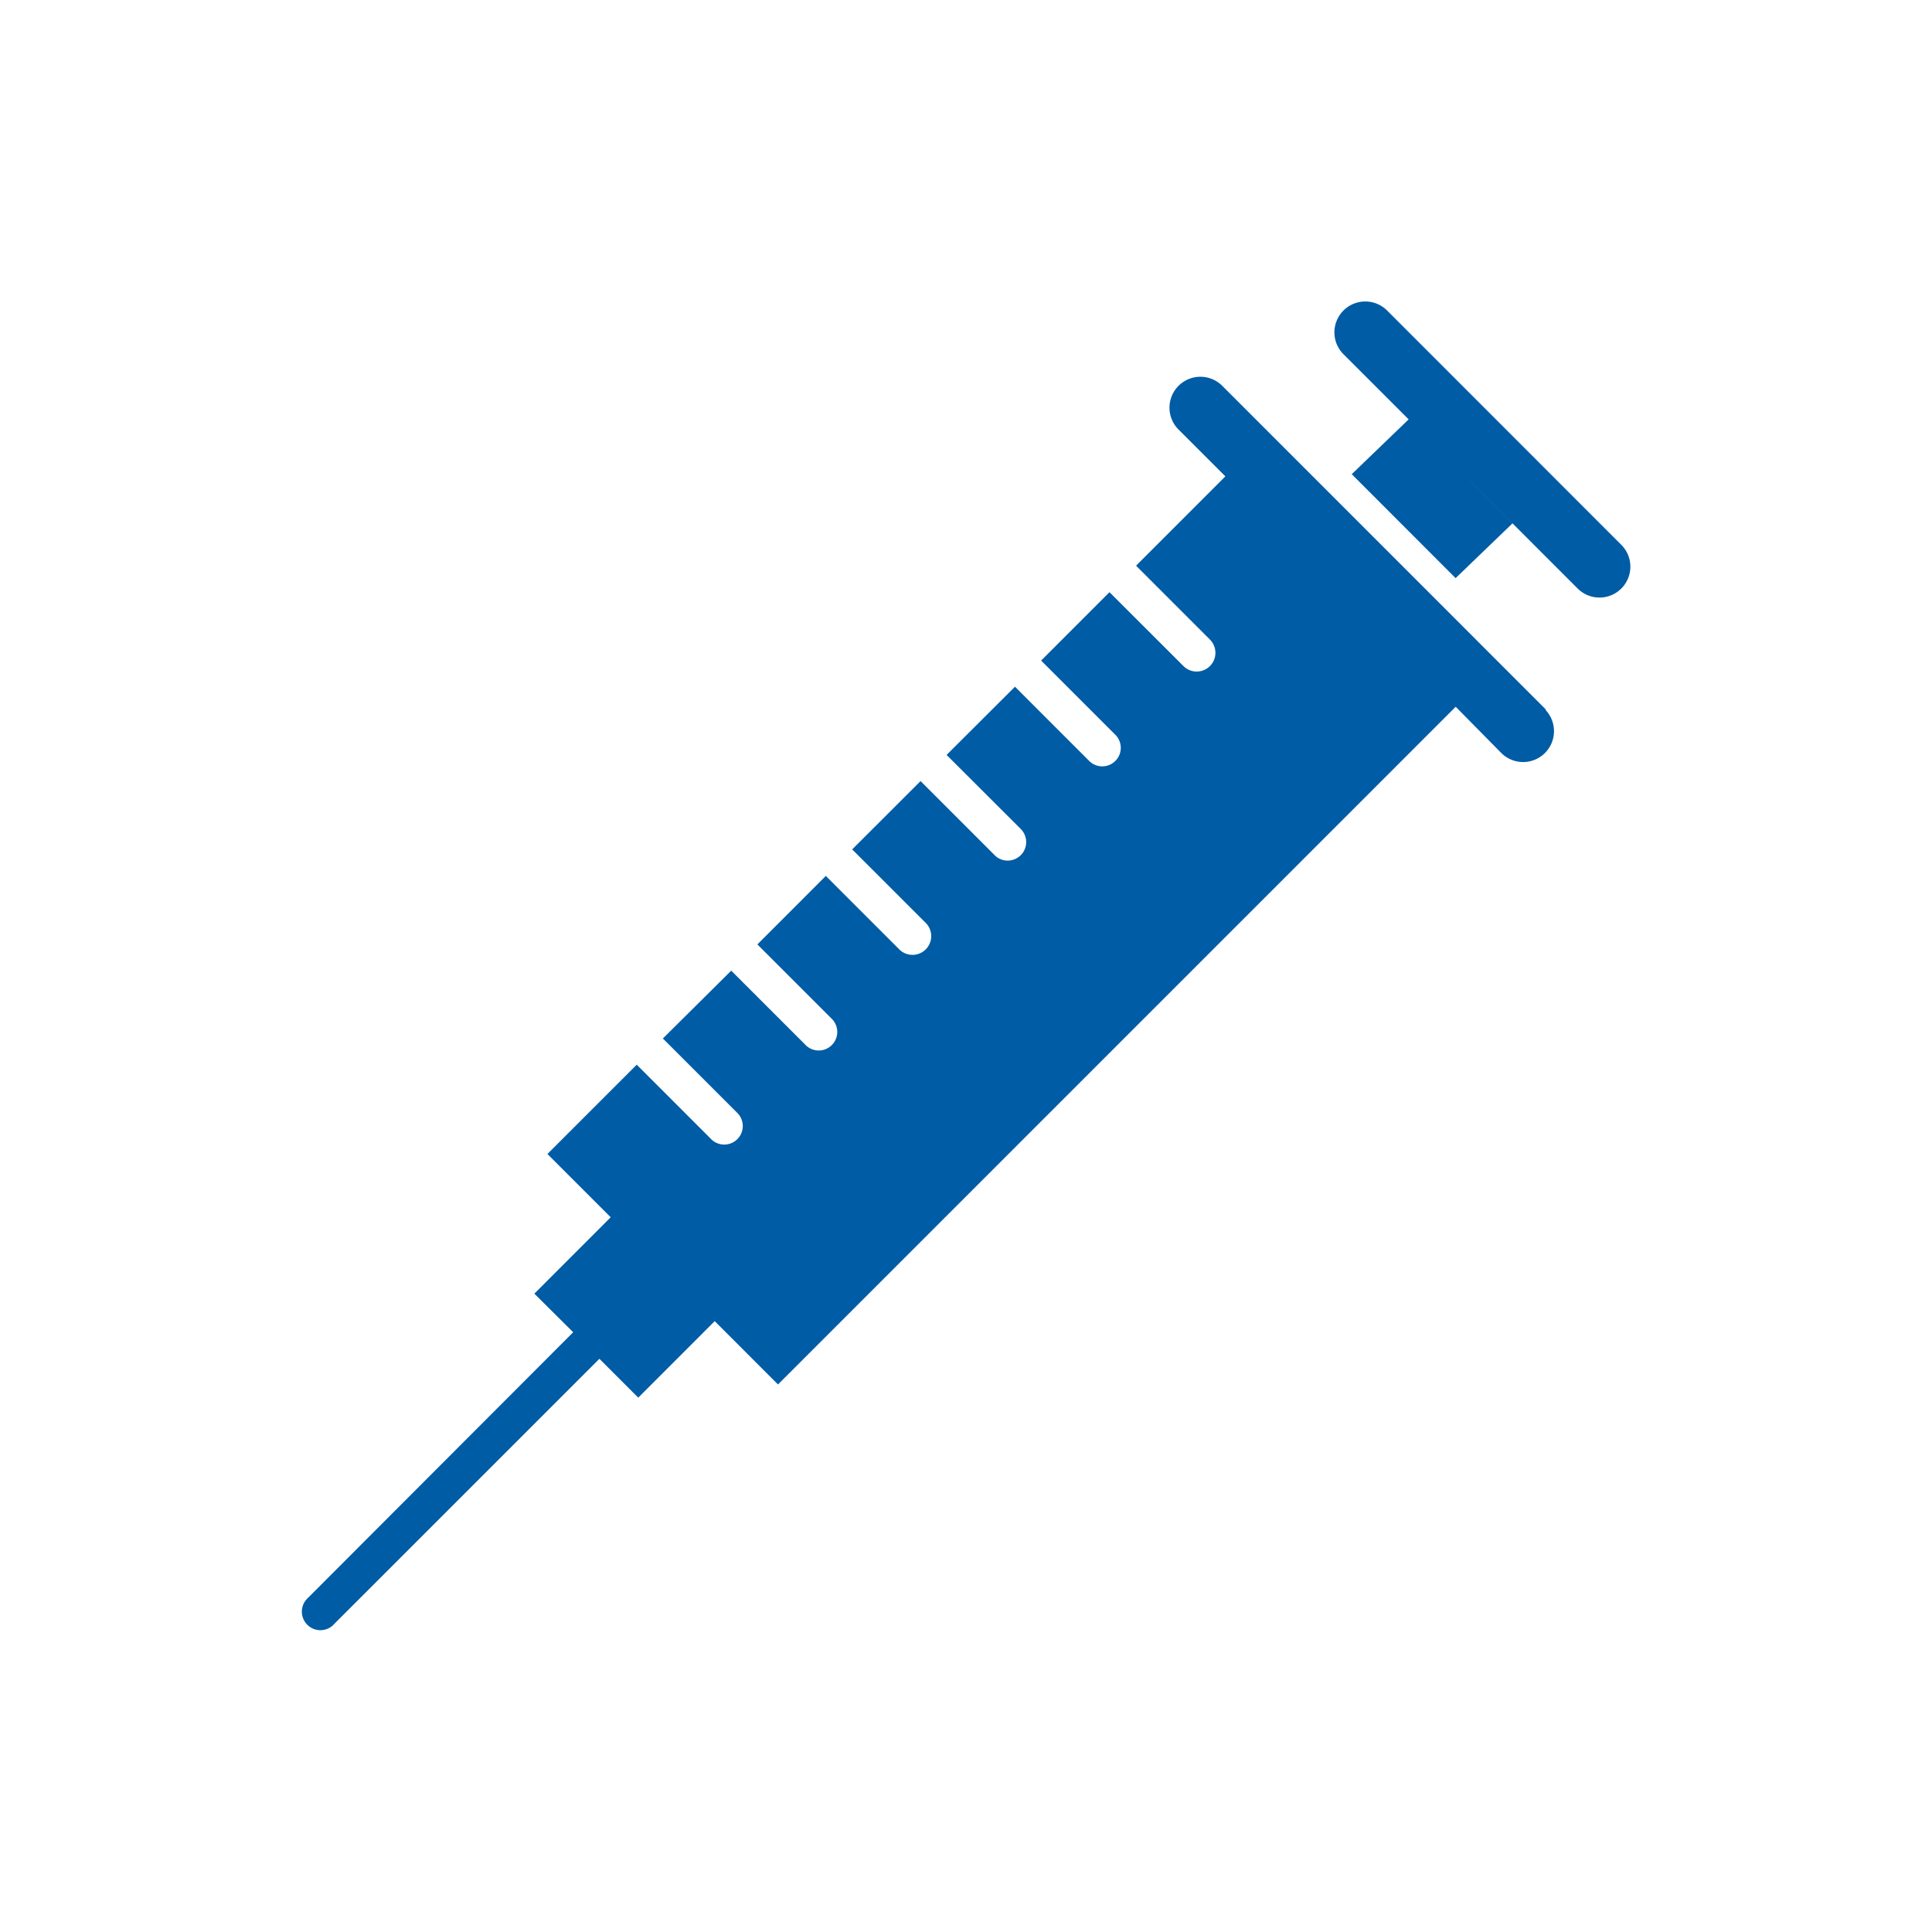 <svg xmlns="http://www.w3.org/2000/svg" width="128" height="128"><path data-name="Rectangle 137" fill="none" d="M0 0h128v128H0z"/><g fill="#005ca5"><path data-name="Path 897" d="M91.927 20.6a2.046 2.046 0 1 0-2.893 2.893l4.292 4.292-3.769 3.631 6.882 6.887 3.766-3.628-3.438-3.441 7.73 7.73a2.046 2.046 0 1 0 2.893-2.893Zm0 0"/><path data-name="Path 898" d="M102.427 47.016 80.976 25.56a2.048 2.048 0 1 0-2.893 2.9l3.1 3.1-5.916 5.919 4.9 4.9a1.241 1.241 0 0 1-1.755 1.755l-4.907-4.9-4.527 4.53 4.9 4.9a1.226 1.226 0 0 1-1.671 1.794.7.7 0 0 1-.062-.062l-4.9-4.9-4.53 4.52 4.907 4.9a1.227 1.227 0 0 1-1.673 1.794.669.669 0 0 1-.059-.061l-4.9-4.9-4.53 4.525 4.9 4.9a1.24 1.24 0 0 1-1.747 1.758l-4.9-4.9-4.535 4.538 4.9 4.9a1.228 1.228 0 1 1-1.671 1.8l-.061-.062-4.9-4.9-4.528 4.495 4.9 4.9a1.228 1.228 0 0 1-1.671 1.8.489.489 0 0 1-.062-.064l-4.9-4.9-5.916 5.916 4.192 4.192-5.058 5.061 2.572 2.557-17.583 17.611a1.228 1.228 0 1 0 1.671 1.8c.018-.023.041-.041.059-.064l17.59-17.588 2.574 2.573 5.066-5.068 4.192 4.195 44.9-44.9 3.046 3.09a2.046 2.046 0 0 0 2.893-2.893Zm0 0"/></g></svg>
